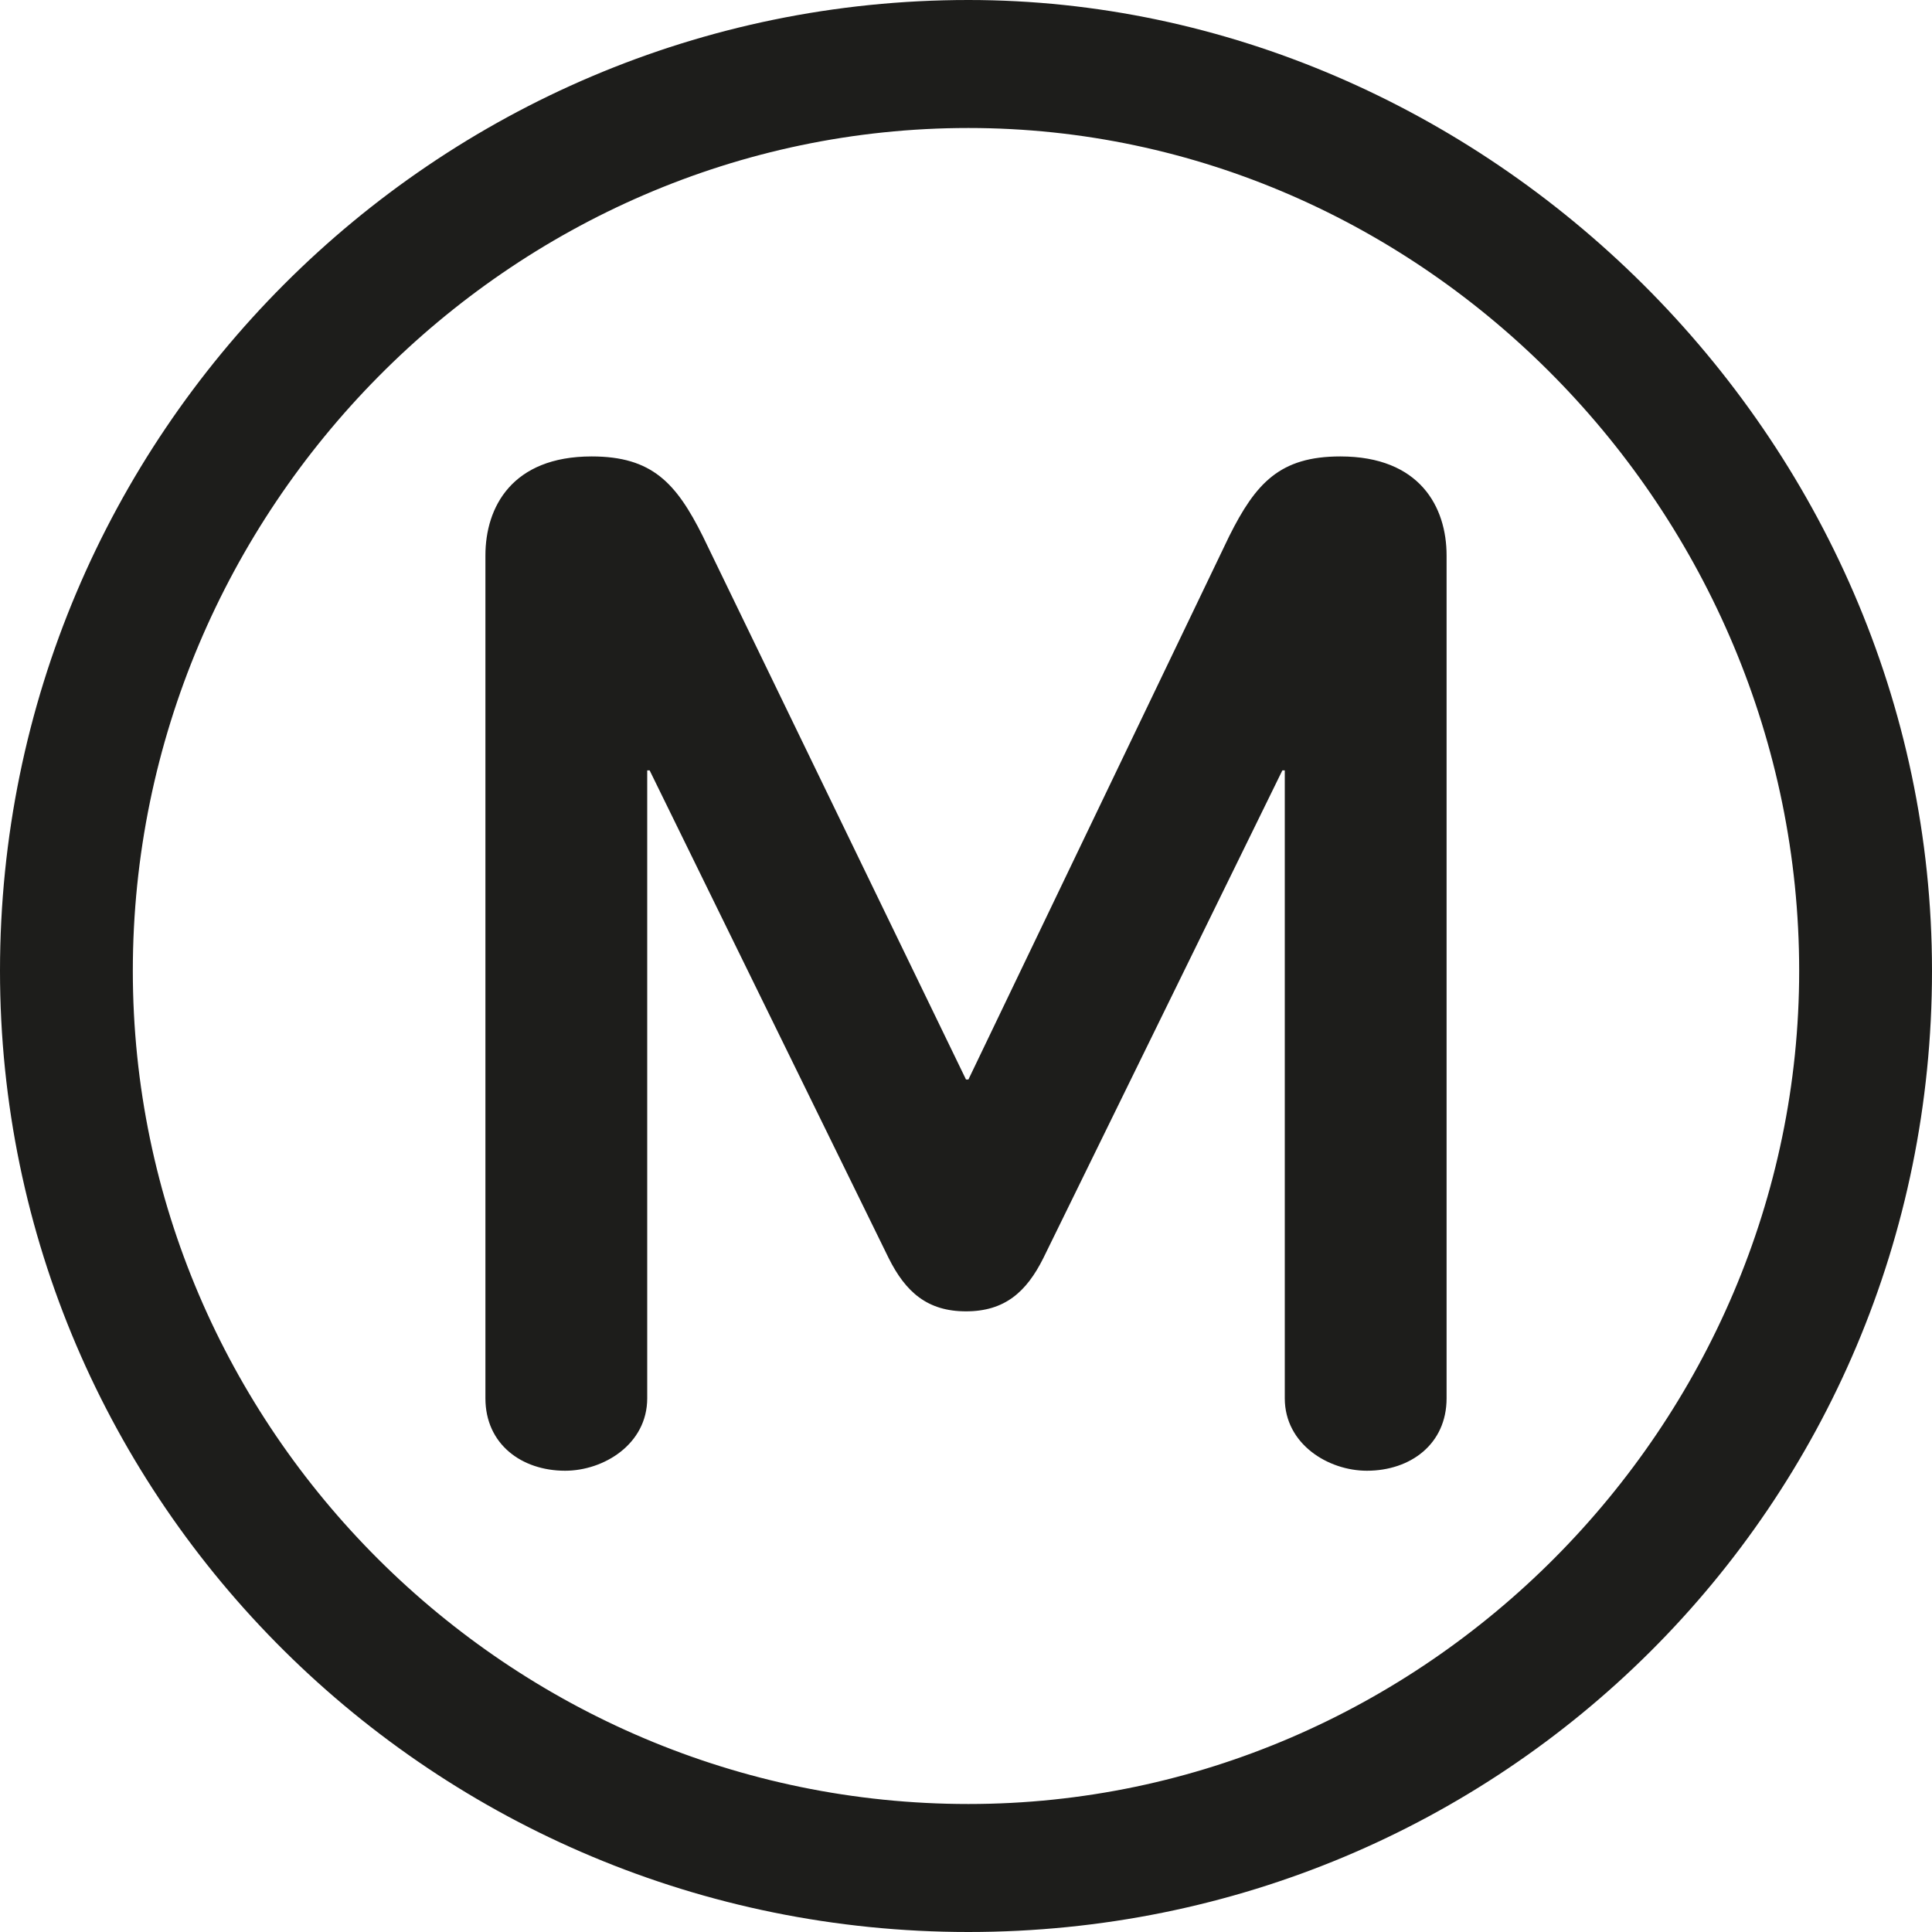 <?xml version="1.0" encoding="utf-8"?>
<!-- Generator: Adobe Illustrator 23.0.1, SVG Export Plug-In . SVG Version: 6.00 Build 0)  -->
<svg version="1.1" id="Calque_1" xmlns="http://www.w3.org/2000/svg" xmlns:xlink="http://www.w3.org/1999/xlink" x="0px" y="0px"
	 viewBox="0 0 160 160" style="enable-background:new 0 0 160 160;" xml:space="preserve">
<style type="text/css">
	.st0{fill:#1D1D1B;}
</style>
<g id="Temps_d_x27_attente">
</g>
<g id="Calque_5">
</g>
<g id="Ardoise">
</g>
<g id="Logos">
	<g>
		<path class="st0" d="M160,80.4C160,36,122.8,0,80.2,0C36,0,0,36,0,80.4c0,44,36,79.6,80.2,79.6S160,124.6,160,80.4z M149,80.4
			c0,37.6-31,69-68.8,69c-38,0-69.2-31-69.2-69c0-38.2,31.2-69.8,69.2-69.8C118,10.6,149,42.4,149,80.4z M119.8,115.8V46
			c0-4-2.2-8.2-8.8-8.2c-5,0-7,2.2-9.2,6.6l-21.6,45H80l-21.8-45C56,40,54,37.8,49,37.8c-6.6,0-8.8,4.2-8.8,8.2v69.8
			c0,3.8,3,6,6.6,6c3.2,0,6.8-2.2,6.8-6v-52h0.2l19.8,40.4c1.4,2.8,3.2,4.4,6.4,4.4c3.2,0,5-1.6,6.4-4.4l19.8-40.4h0.2v52
			c0,3.8,3.6,6,6.8,6C116.8,121.8,119.8,119.6,119.8,115.8z"/>
	</g>
</g>
</svg>
